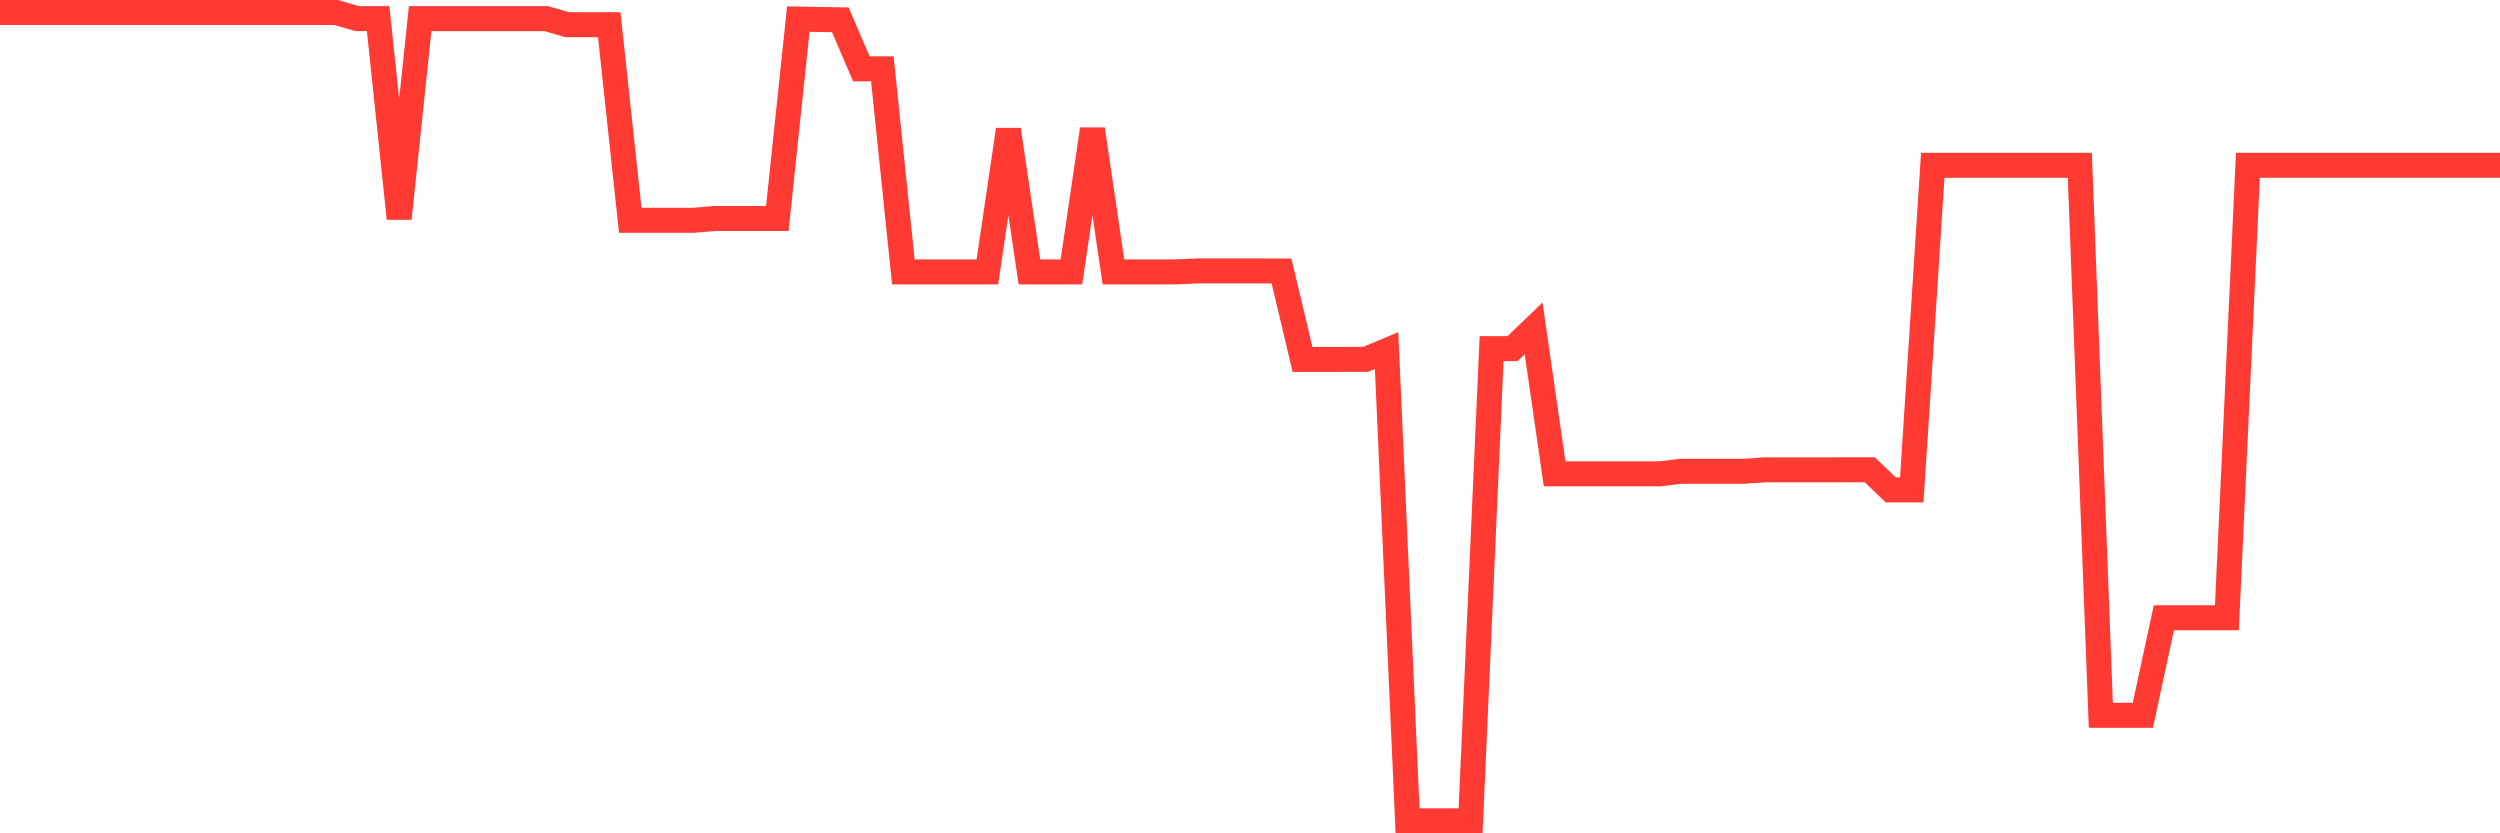 <svg
  xmlns="http://www.w3.org/2000/svg"
  xmlns:xlink="http://www.w3.org/1999/xlink"
  width="120"
  height="40"
  viewBox="0 0 120 40"
  preserveAspectRatio="none"
>
  <polyline
    points="0,0.6 1.008,0.6 2.017,0.6 3.025,0.6 4.034,0.6 5.042,0.6 6.05,0.6 7.059,0.6 8.067,0.6 9.076,0.6 10.084,0.6 11.092,0.6 12.101,0.6 13.109,0.6 14.118,0.6 15.126,0.6 16.134,0.6 17.143,0.893 18.151,0.893 19.16,10.489 20.168,0.893 21.176,0.893 22.185,0.893 23.193,0.893 24.202,0.893 25.21,0.893 26.218,0.893 27.227,1.187 28.235,1.187 29.244,1.187 30.252,10.575 31.261,10.575 32.269,10.575 33.277,10.575 34.286,10.488 35.294,10.488 36.303,10.488 37.311,10.488 38.319,0.916 39.328,0.934 40.336,0.951 41.345,3.303 42.353,3.303 43.361,13.05 44.37,13.05 45.378,13.05 46.387,13.05 47.395,13.05 48.403,6.226 49.412,13.05 50.42,13.05 51.429,13.05 52.437,6.203 53.445,13.05 54.454,13.05 55.462,13.05 56.471,13.05 57.479,13.004 58.487,13.004 59.496,13.004 60.504,13.004 61.513,13.007 62.521,17.254 63.529,17.254 64.538,17.251 65.546,17.251 66.555,16.829 67.563,39.4 68.571,39.4 69.58,39.4 70.588,39.4 71.597,16.733 72.605,16.733 73.613,15.765 74.622,22.744 75.63,22.744 76.639,22.744 77.647,22.744 78.655,22.744 79.664,22.744 80.672,22.621 81.681,22.621 82.689,22.621 83.697,22.621 84.706,22.553 85.714,22.553 86.723,22.553 87.731,22.553 88.739,22.548 89.748,22.548 90.756,23.516 91.765,23.516 92.773,7.933 93.782,7.933 94.79,7.933 95.798,7.933 96.807,7.933 97.815,7.933 98.824,7.933 99.832,7.933 100.84,34.334 101.849,34.334 102.857,34.334 103.866,29.653 104.874,29.653 105.882,29.653 106.891,29.653 107.899,7.933 108.908,7.933 109.916,7.933 110.924,7.933 111.933,7.933 112.941,7.933 113.95,7.933 114.958,7.933 115.966,7.933 116.975,7.933 117.983,7.933 118.992,7.933 120,7.933"
    fill="none"
    stroke="#ff3a33"
    stroke-width="1.2"
  >
  </polyline>
</svg>